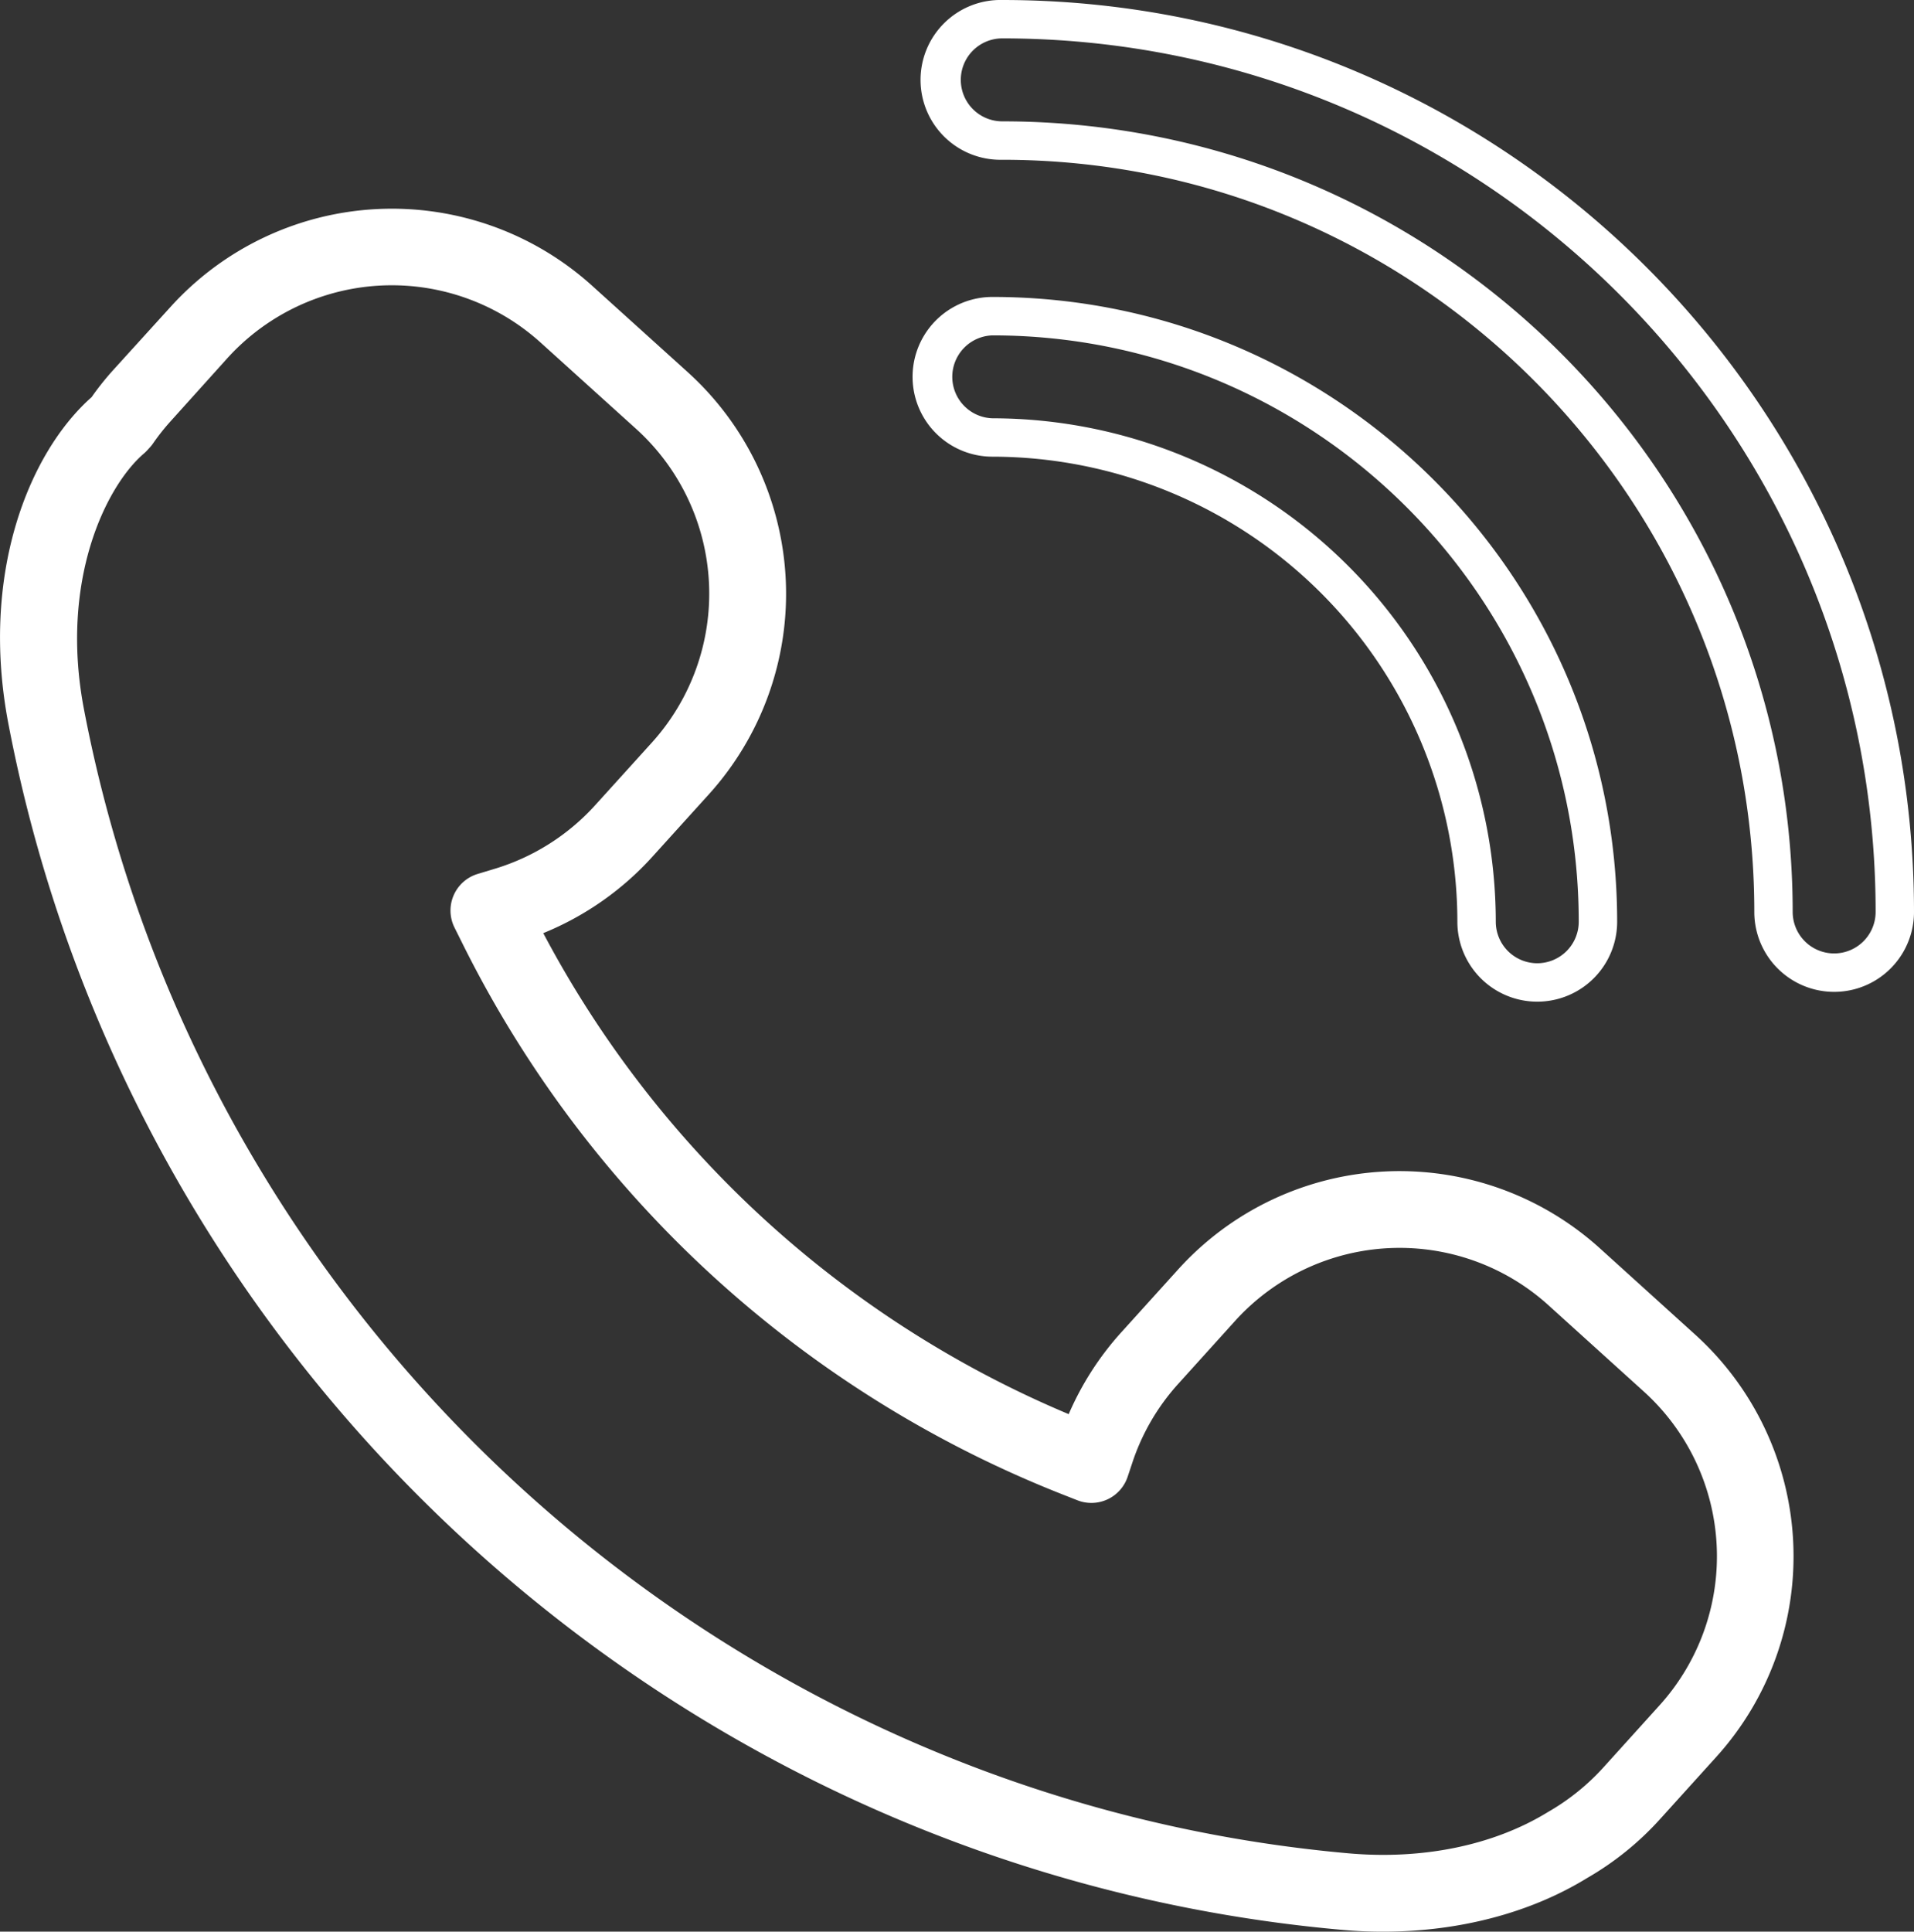 <?xml version="1.0" encoding="UTF-8"?> <svg xmlns="http://www.w3.org/2000/svg" id="Layer_1" data-name="Layer 1" viewBox="0 0 450.89 454.96"><rect x="0" y="0" width="450.89" height="454.96" fill="#333333" stroke="none"/><defs><style>.cls-1{fill:#fff;}</style></defs><path class="cls-1" d="M948.91,1231.81a67.18,67.18,0,0,0-5.23,6.54c-14.75,13.05-26.4,41.76-19.55,77.14,29.4,153.17,158.44,269.88,313.78,283.81,3.35.31,6.68.46,10,.46,17.85,0,34.69-4.4,48.1-12.64a70.54,70.54,0,0,0,17.14-13.84l13.34-14.75a70.43,70.43,0,0,0-5-99.36L1299,1438.81a70.33,70.33,0,0,0-99.37,5l-13.33,14.74a70.14,70.14,0,0,0-12.43,19.32,249.11,249.11,0,0,1-123.78-113.29,70.56,70.56,0,0,0,25.71-18l13.33-14.73a70.4,70.4,0,0,0-5-99.39l-22.51-20.34a70.36,70.36,0,0,0-99.37,5Zm26.74-2.62a52.27,52.27,0,0,1,73.83-3.69l22.51,20.34a52.31,52.31,0,0,1,3.7,73.84l-13.34,14.73h0a52.33,52.33,0,0,1-23.65,15l-4,1.21a9,9,0,0,0-5.5,12.69l1.89,3.79a267.15,267.15,0,0,0,141.28,129.66l3.51,1.38a9,9,0,0,0,11.88-5.54l1.18-3.54a51.93,51.93,0,0,1,10.79-18.39l13.33-14.75a52.26,52.26,0,0,1,73.83-3.7l22.5,20.36a52.32,52.32,0,0,1,3.71,73.82l-13.34,14.76a53.6,53.6,0,0,1-13,10.43c-12.79,7.85-29.54,11.3-47.18,9.7-147.36-13.22-269.76-123.92-297.65-269.22-5.9-30.47,5.19-52.84,14.08-60.45a8.86,8.86,0,0,0,.82-.8l.62-.68a8.39,8.39,0,0,0,.74-.93,50.62,50.62,0,0,1,4.18-5.27Z" transform="translate(-922.11 -1144.8)"></path><path class="cls-1" d="M1373,1359.6c0-118.45-96.35-214.8-214.78-214.8a18.82,18.82,0,1,0,0,37.63c97.69,0,177.16,79.47,177.16,177.17a18.81,18.81,0,0,0,37.62,0Zm-18.81,9.76a9.78,9.78,0,0,1-9.77-9.76c0-102.68-83.53-186.22-186.2-186.22a9.77,9.77,0,1,1,0-19.54c113.44,0,205.74,92.3,205.74,205.76A9.78,9.78,0,0,1,1354.19,1369.36Z" transform="translate(-922.11 -1144.8)"></path><path class="cls-1" d="M1155.9,1214.74a18.81,18.81,0,0,0,0,37.62,109.66,109.66,0,0,1,109.53,109.54,18.82,18.82,0,0,0,37.64,0C1303.07,1280.75,1237.05,1214.74,1155.9,1214.74Zm128.36,156.93a9.78,9.78,0,0,1-9.78-9.77,118.71,118.71,0,0,0-118.58-118.58,9.77,9.77,0,0,1,0-19.53c76.17,0,138.12,62,138.12,138.11A9.78,9.78,0,0,1,1284.26,1371.67Z" transform="translate(-922.11 -1144.8)"></path></svg> 